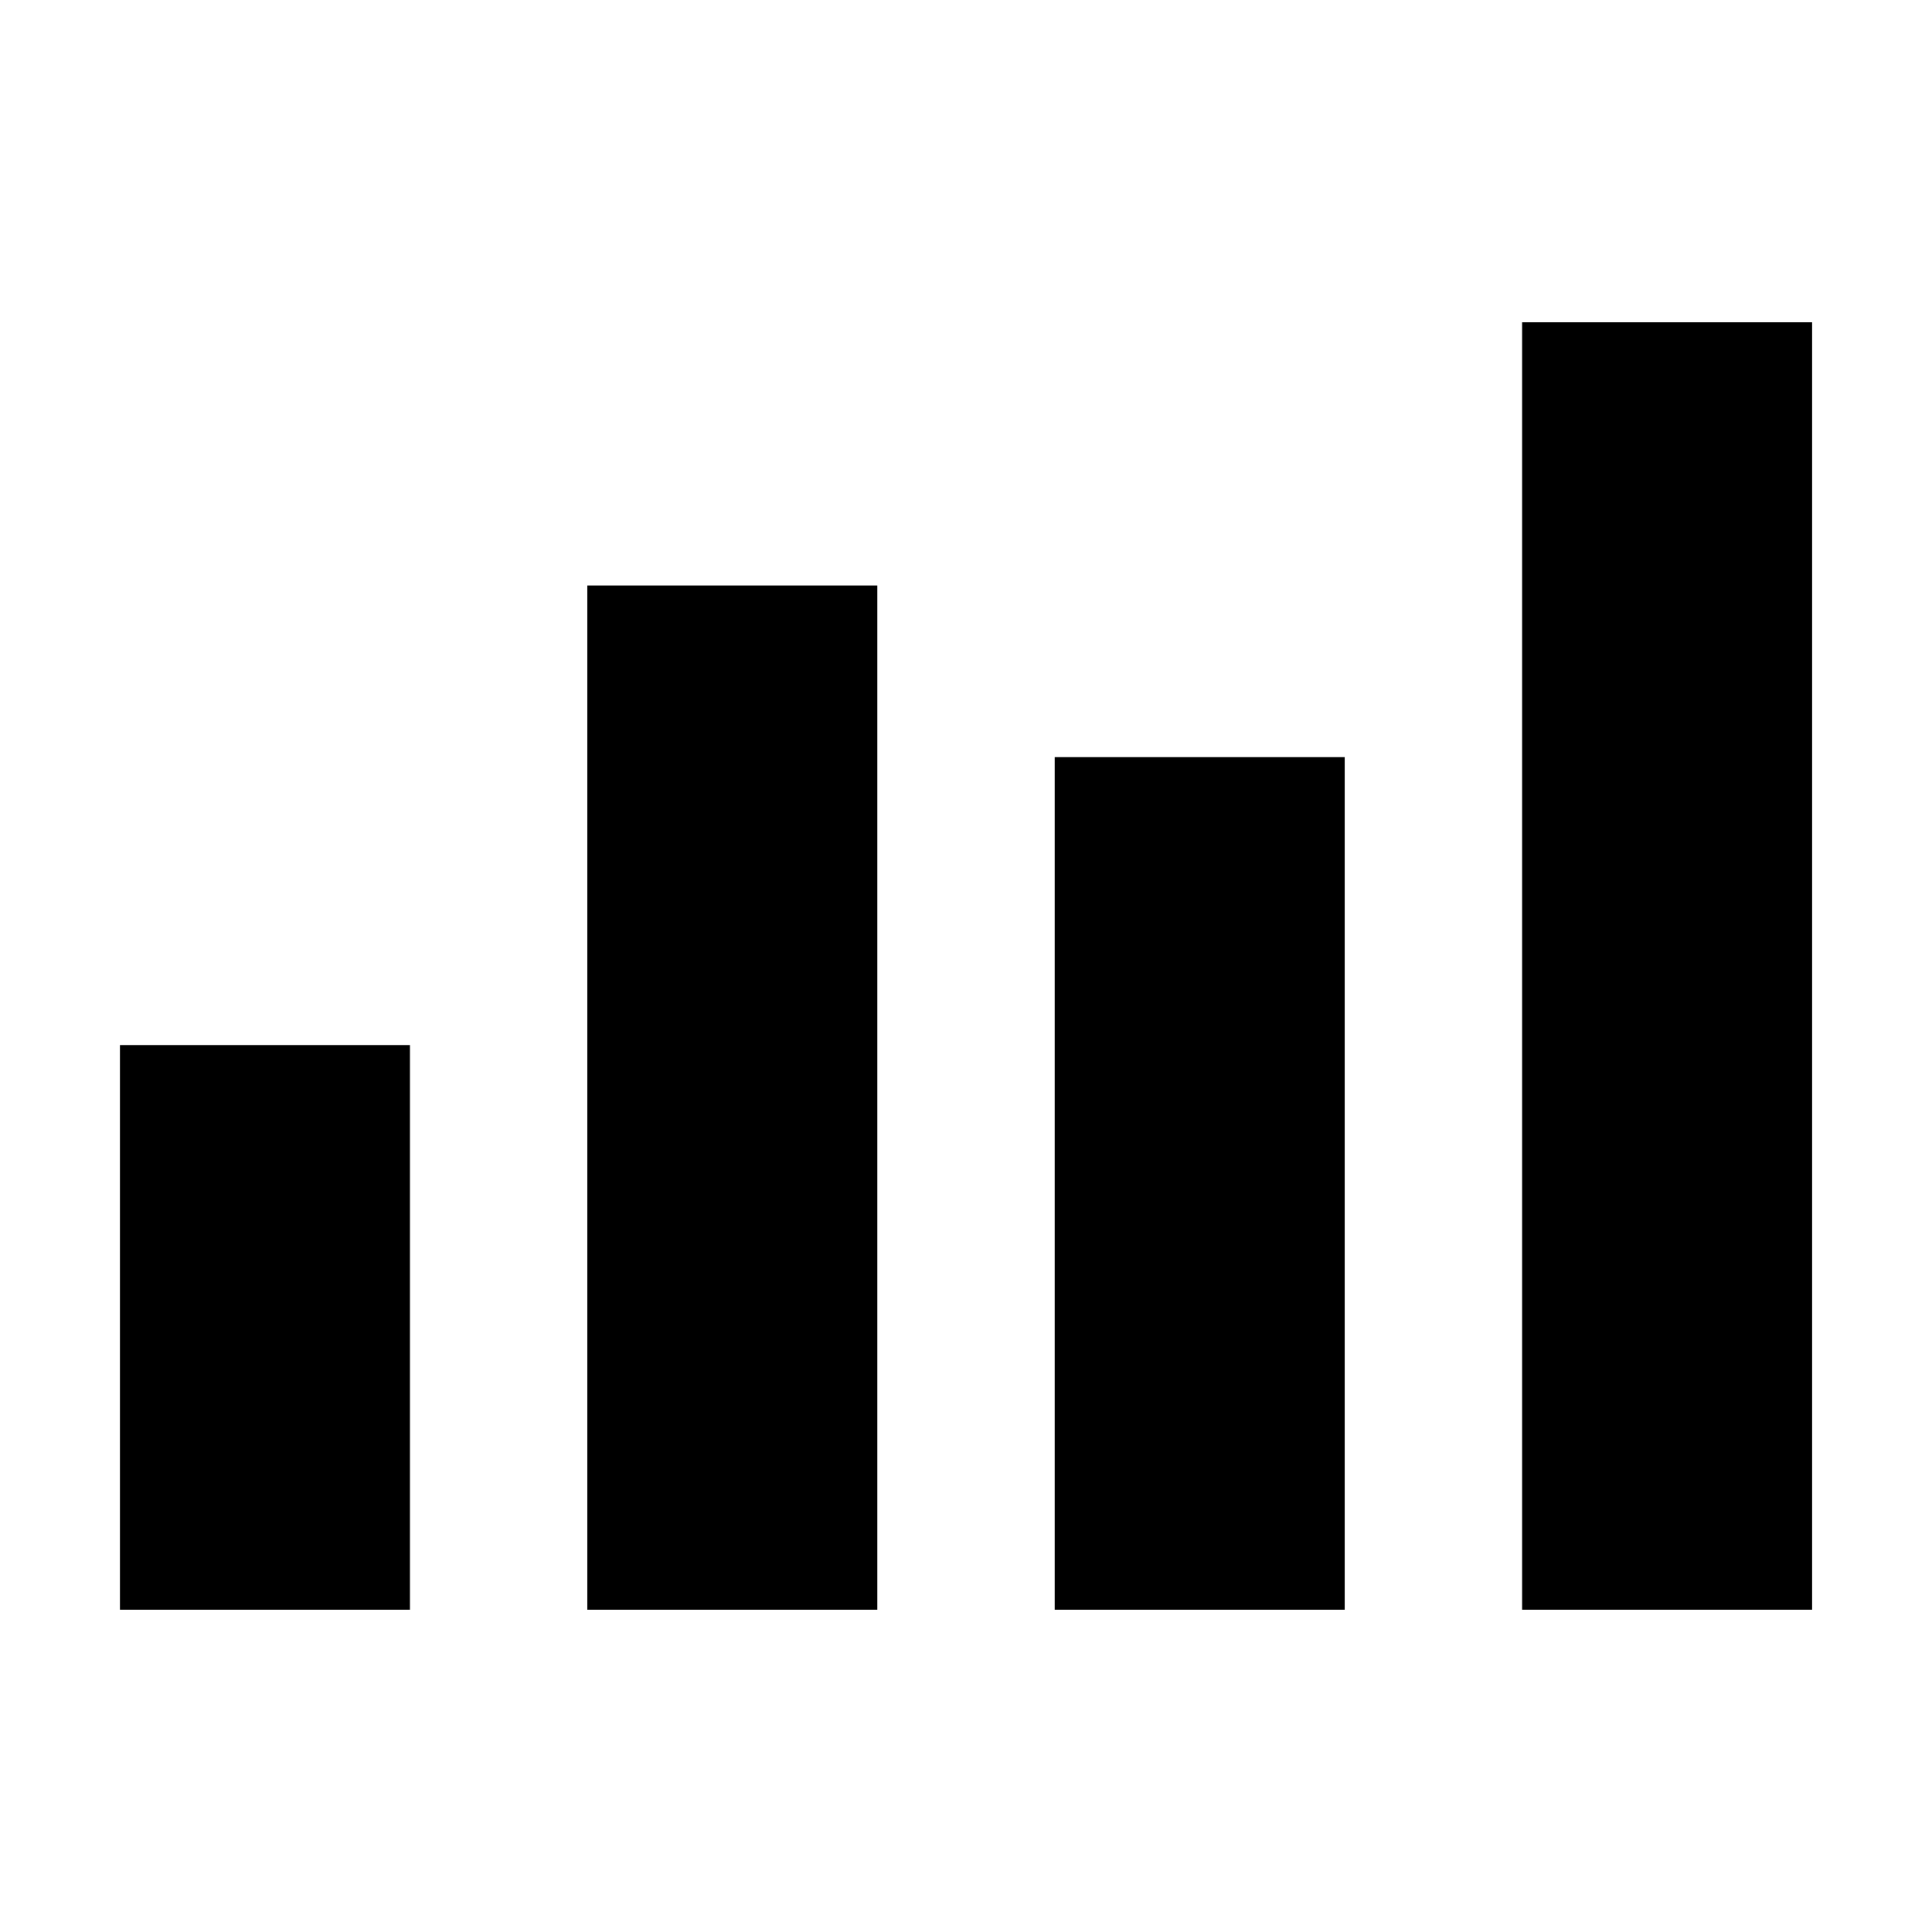 <?xml version="1.0" encoding="UTF-8"?>
<!-- Uploaded to: ICON Repo, www.svgrepo.com, Generator: ICON Repo Mixer Tools -->
<svg fill="#000000" width="800px" height="800px" version="1.1" viewBox="144 144 512 512" xmlns="http://www.w3.org/2000/svg">
 <path d="m500.36 570.59h-76.855v-225.94h76.855zm-123.86 0h-76.855v-271.43h76.855zm-123.86 0h-76.855v-149.64h76.855zm371.59 0h-76.855v-341.18h76.855z" fill-rule="evenodd"/>
</svg>